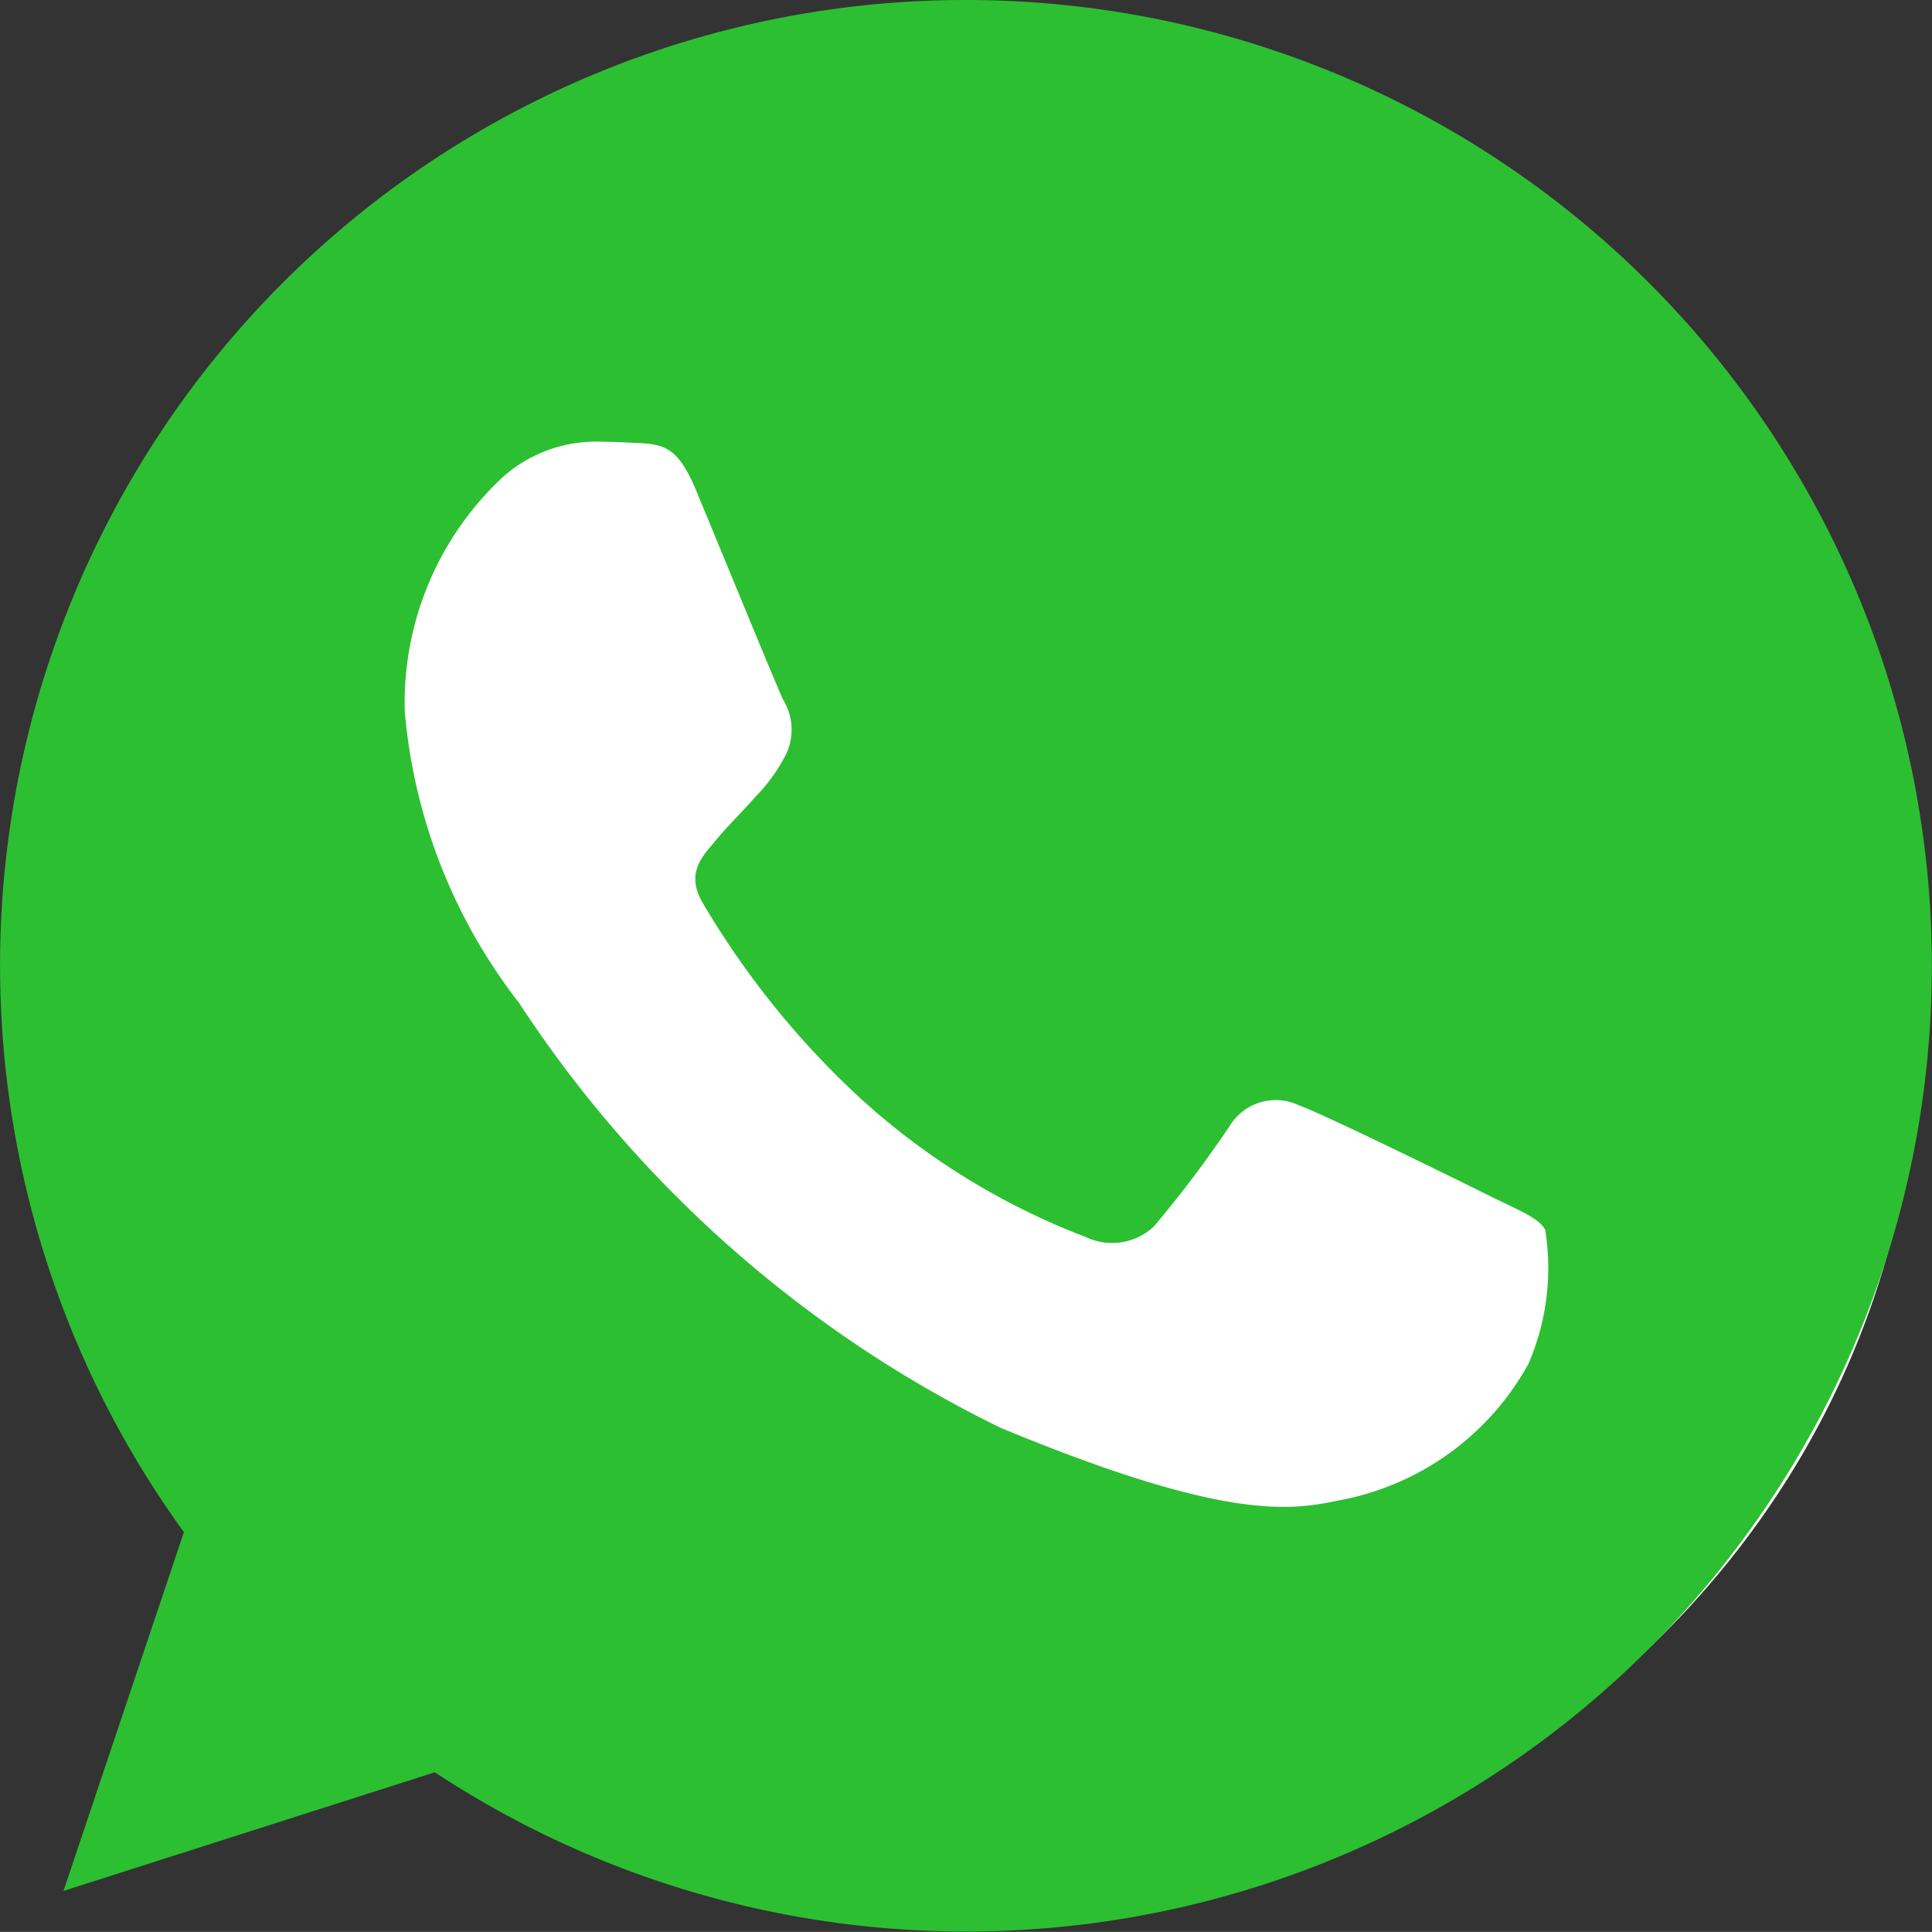 <svg id="whatsapp" xmlns="http://www.w3.org/2000/svg" width="20.843" height="20.842" viewBox="0 0 20.843 20.842">
  <rect x="0" y="0" width="20.843" height="20.842" fill="#333333" stroke="none"/>
  <ellipse id="Эллипс_74" data-name="Эллипс 74" cx="10" cy="9.5" rx="10" ry="9.5" transform="translate(0.701 1.58)" fill="#fff"/>
  <g id="Сгруппировать_378" data-name="Сгруппировать 378">
    <path id="Контур_1113" data-name="Контур 1113" d="M10.424,0h-.005A10.415,10.415,0,0,0,1.984,16.529L.685,20.4,4.691,19.12A10.419,10.419,0,1,0,10.424,0Zm6.064,14.716a2.941,2.941,0,0,1-2.045,1.471c-.545.116-1.256.208-3.65-.784A13.055,13.055,0,0,1,5.6,10.82,5.952,5.952,0,0,1,4.367,7.677,3.327,3.327,0,0,1,5.432,5.14,1.514,1.514,0,0,1,6.5,4.766c.129,0,.245.007.349.012.306.013.46.031.662.515.251.606.864,2.1.937,2.255a.62.62,0,0,1,.044.564,1.8,1.8,0,0,1-.337.478c-.154.177-.3.313-.453.5-.141.165-.3.343-.122.649a9.25,9.25,0,0,0,1.691,2.1,7.662,7.662,0,0,0,2.444,1.507.659.659,0,0,0,.735-.116,12.609,12.609,0,0,0,.814-1.079.582.582,0,0,1,.748-.227c.281.1,1.77.834,2.076.986s.508.227.582.356A2.6,2.6,0,0,1,16.488,14.716Z" fill="#2dbf32"/>
  </g>
</svg>
